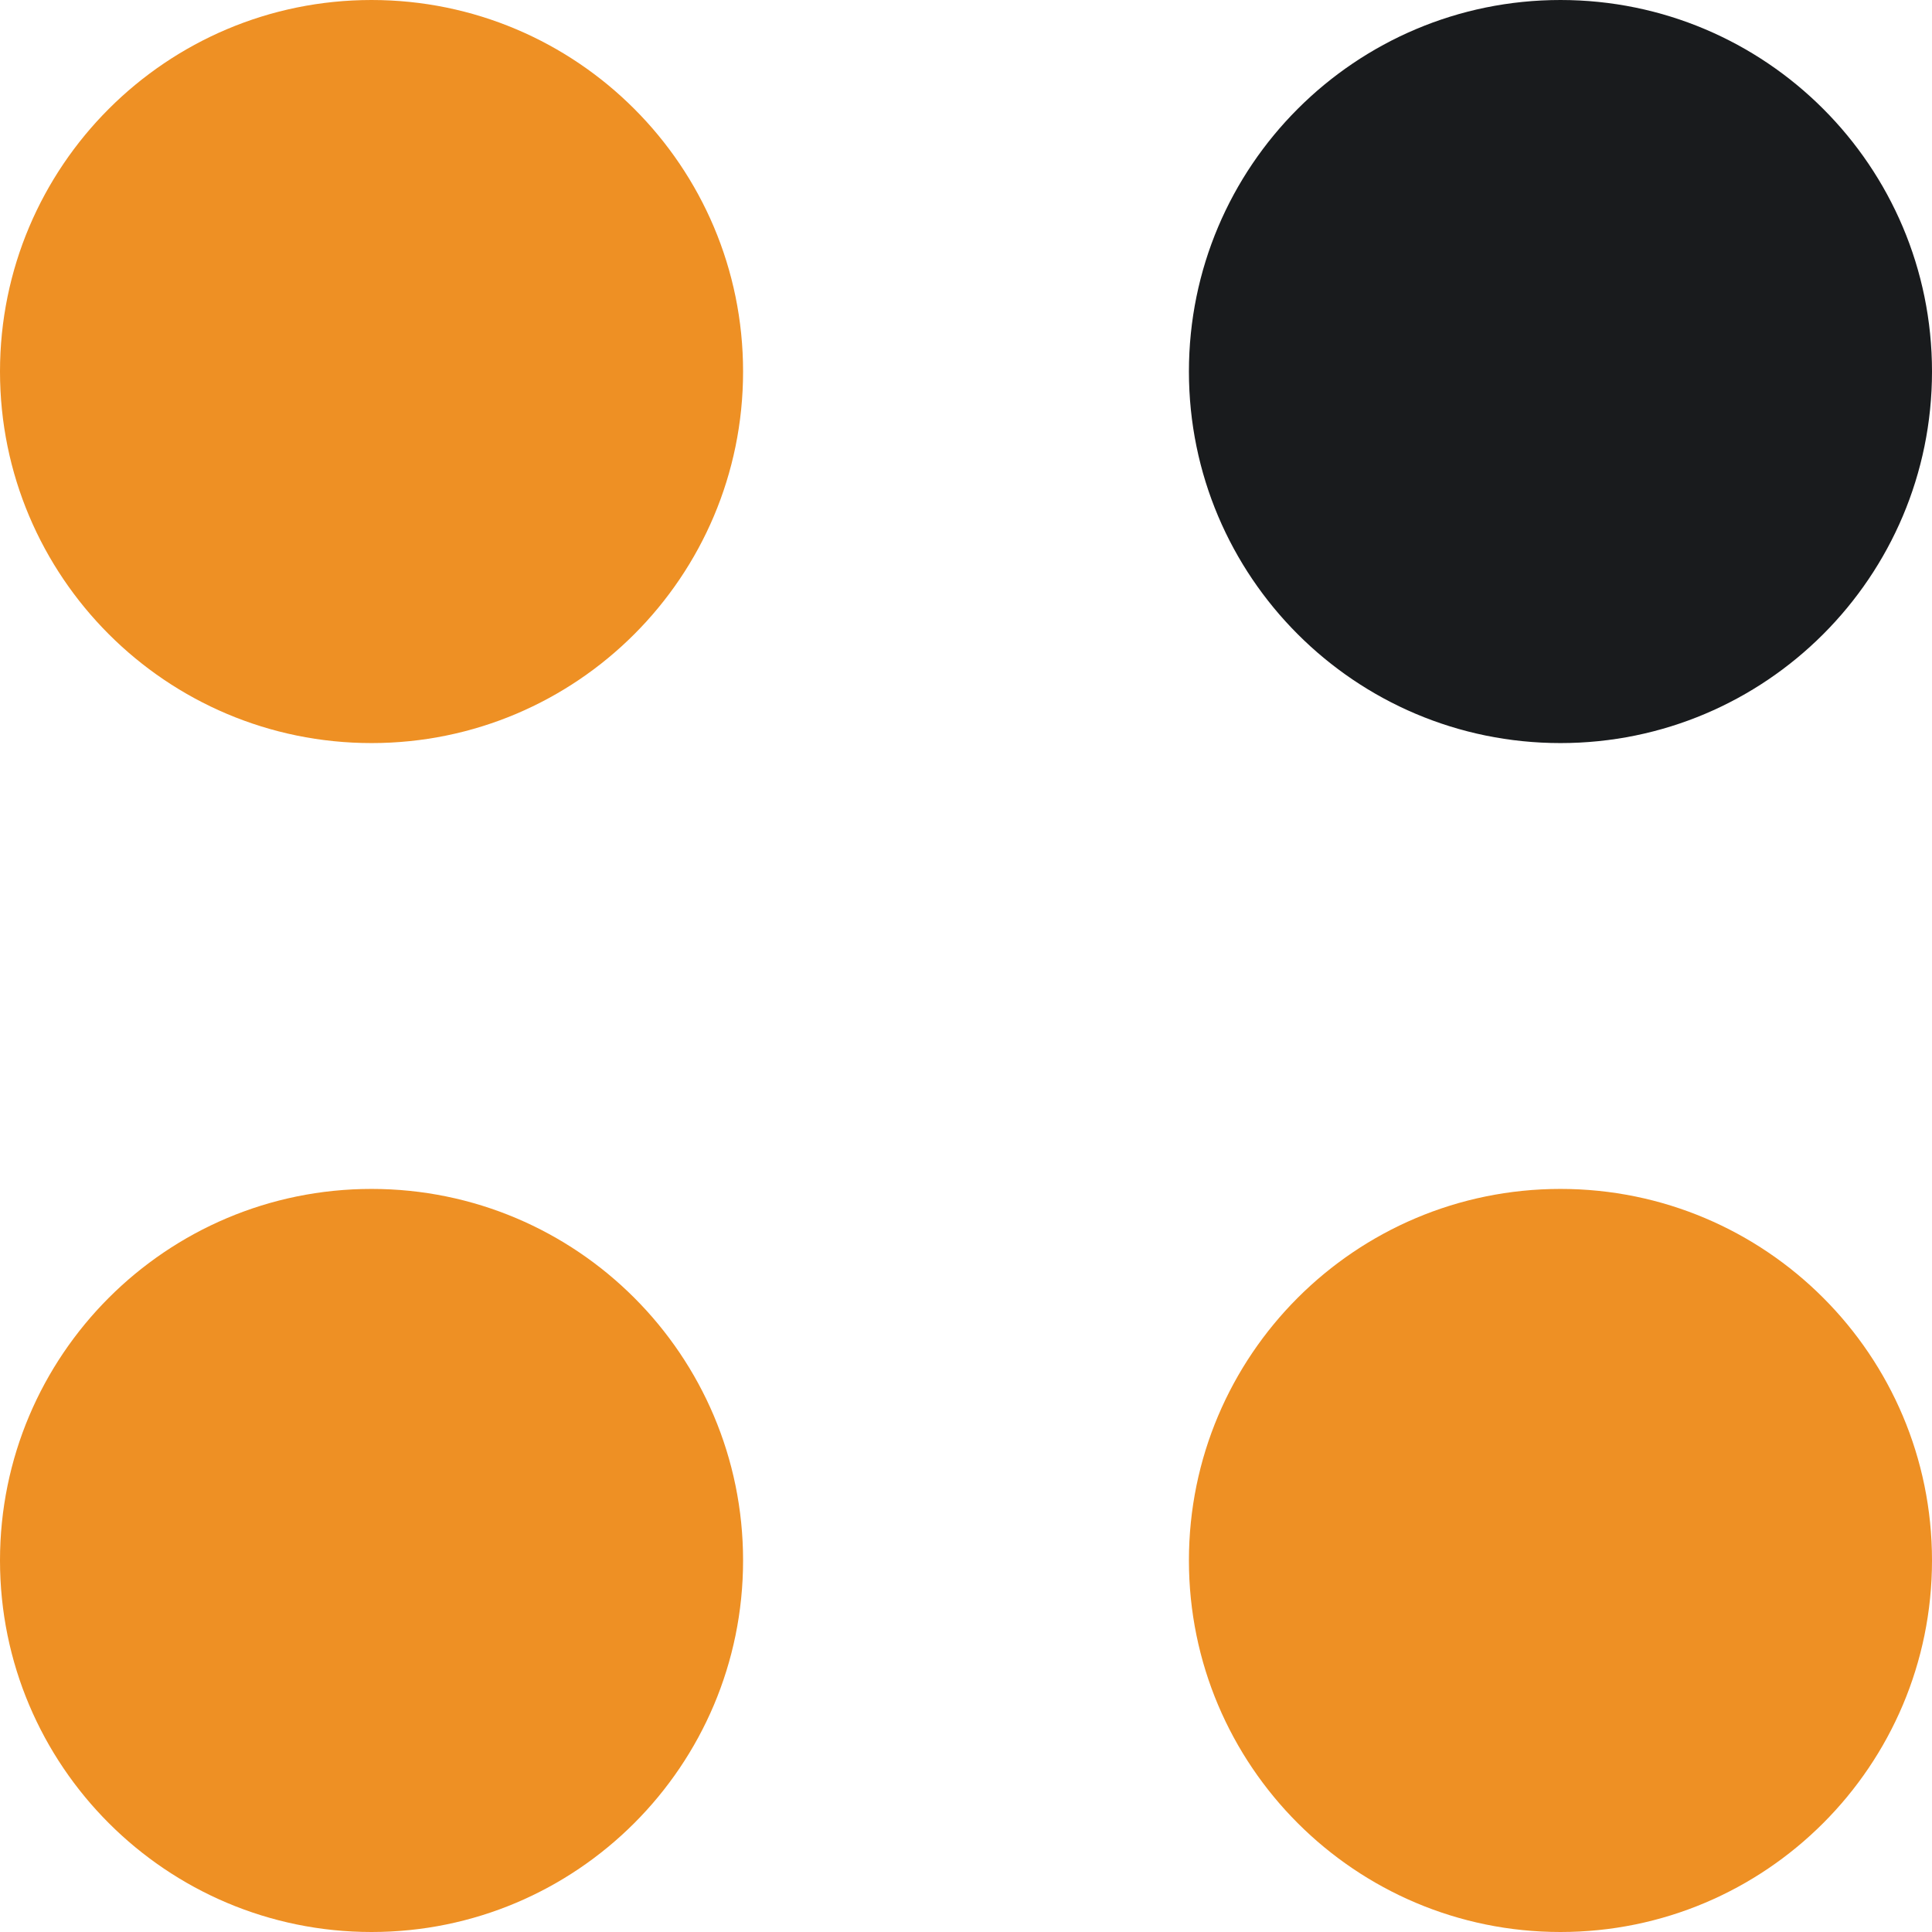 <svg width="26" height="26" viewBox="0 0 26 26" fill="none" xmlns="http://www.w3.org/2000/svg">
<path d="M10 21C10 23.761 7.761 26 5 26C2.239 26 0 23.761 0 21C0 18.239 2.239 16 5 16C7.761 16 10 18.239 10 21Z" fill="#EE9024"/>
<path d="M26 21C26 23.761 23.761 26 21 26C18.239 26 16 23.761 16 21C16 18.239 18.239 16 21 16C23.761 16 26 18.239 26 21Z" fill="#EE9024"/>
<path d="M26 5C26 7.761 23.761 10 21 10C18.239 10 16 7.761 16 5C16 2.239 18.239 0 21 0C23.761 0 26 2.239 26 5Z" fill="#191B1D"/>
<path d="M10 5C10 7.761 7.761 10 5 10C2.239 10 0 7.761 0 5C0 2.239 2.239 0 5 0C7.761 0 10 2.239 10 5Z" fill="#EE9024"/>
</svg>
